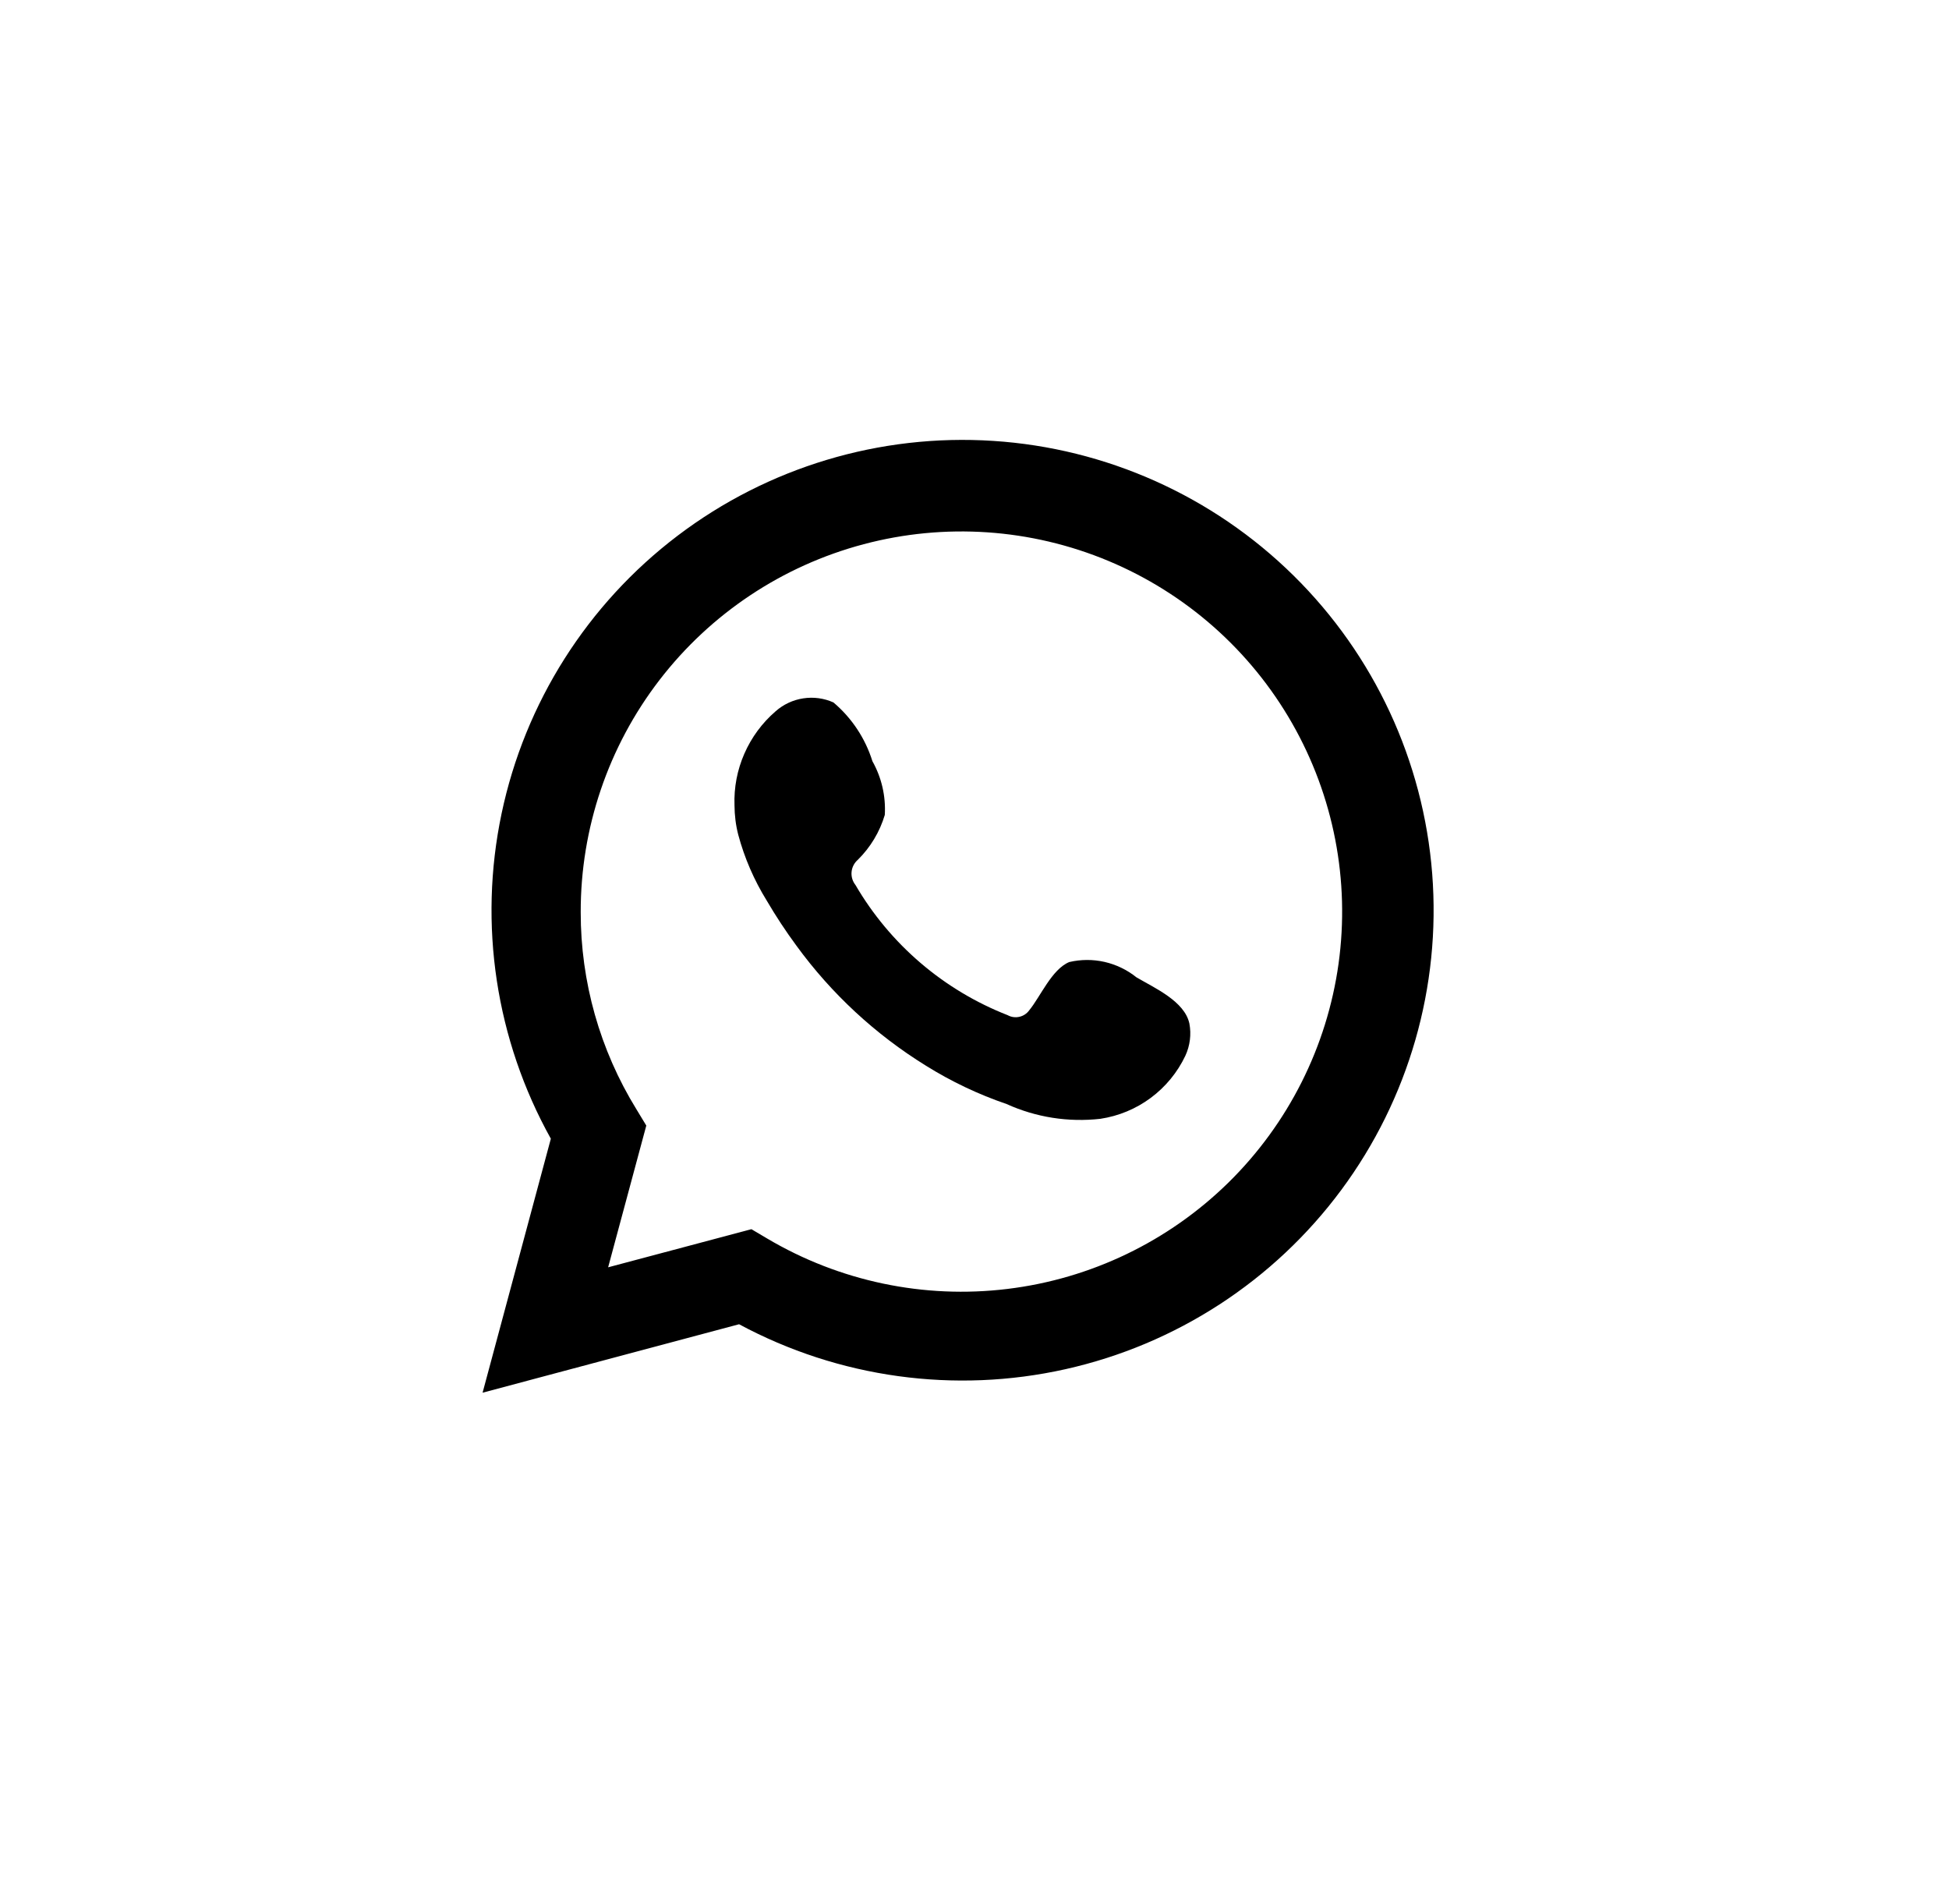 <svg width="43" height="42" viewBox="0 0 43 42" fill="none" xmlns="http://www.w3.org/2000/svg">
<path d="M10.647 30.723L12.153 25.12C10.938 22.938 10.552 20.392 11.066 17.948C11.58 15.504 12.959 13.328 14.951 11.817C16.942 10.307 19.413 9.564 21.909 9.726C24.404 9.887 26.758 10.942 28.538 12.696C30.318 14.45 31.404 16.786 31.598 19.275C31.792 21.765 31.081 24.24 29.594 26.248C28.107 28.256 25.944 29.661 23.504 30.205C21.063 30.75 18.507 30.397 16.306 29.213L10.647 30.723ZM16.578 27.116L16.928 27.323C18.523 28.267 20.386 28.658 22.226 28.434C24.066 28.211 25.78 27.386 27.102 26.088C28.423 24.79 29.277 23.092 29.532 21.259C29.786 19.426 29.425 17.561 28.506 15.953C27.588 14.346 26.162 13.087 24.452 12.373C22.742 11.659 20.843 11.53 19.052 12.006C17.26 12.482 15.677 13.536 14.548 15.004C13.419 16.472 12.809 18.272 12.812 20.122C12.81 21.657 13.235 23.162 14.04 24.469L14.259 24.83L13.417 27.957L16.578 27.116Z" fill="black"/>
<path fill-rule="evenodd" clip-rule="evenodd" d="M25.073 21.56C24.868 21.395 24.627 21.279 24.37 21.22C24.113 21.162 23.846 21.163 23.59 21.223C23.204 21.383 22.955 21.987 22.706 22.289C22.654 22.361 22.576 22.412 22.489 22.431C22.401 22.451 22.31 22.438 22.232 22.395C20.82 21.843 19.637 20.831 18.874 19.523C18.809 19.441 18.778 19.338 18.788 19.234C18.798 19.13 18.848 19.034 18.927 18.966C19.205 18.692 19.409 18.352 19.521 17.977C19.545 17.565 19.451 17.154 19.248 16.793C19.091 16.288 18.792 15.838 18.388 15.496C18.179 15.402 17.947 15.371 17.721 15.406C17.495 15.44 17.283 15.54 17.112 15.691C16.815 15.947 16.58 16.266 16.423 16.625C16.265 16.984 16.191 17.373 16.205 17.764C16.206 17.984 16.233 18.203 16.288 18.416C16.425 18.927 16.637 19.416 16.916 19.867C17.118 20.212 17.338 20.546 17.575 20.867C18.346 21.924 19.315 22.821 20.428 23.509C20.987 23.858 21.584 24.142 22.208 24.355C22.856 24.649 23.571 24.761 24.278 24.681C24.681 24.62 25.062 24.462 25.389 24.219C25.716 23.976 25.978 23.657 26.152 23.29C26.255 23.067 26.286 22.819 26.241 22.579C26.135 22.087 25.476 21.797 25.073 21.56Z" fill="black"/>
</svg>
